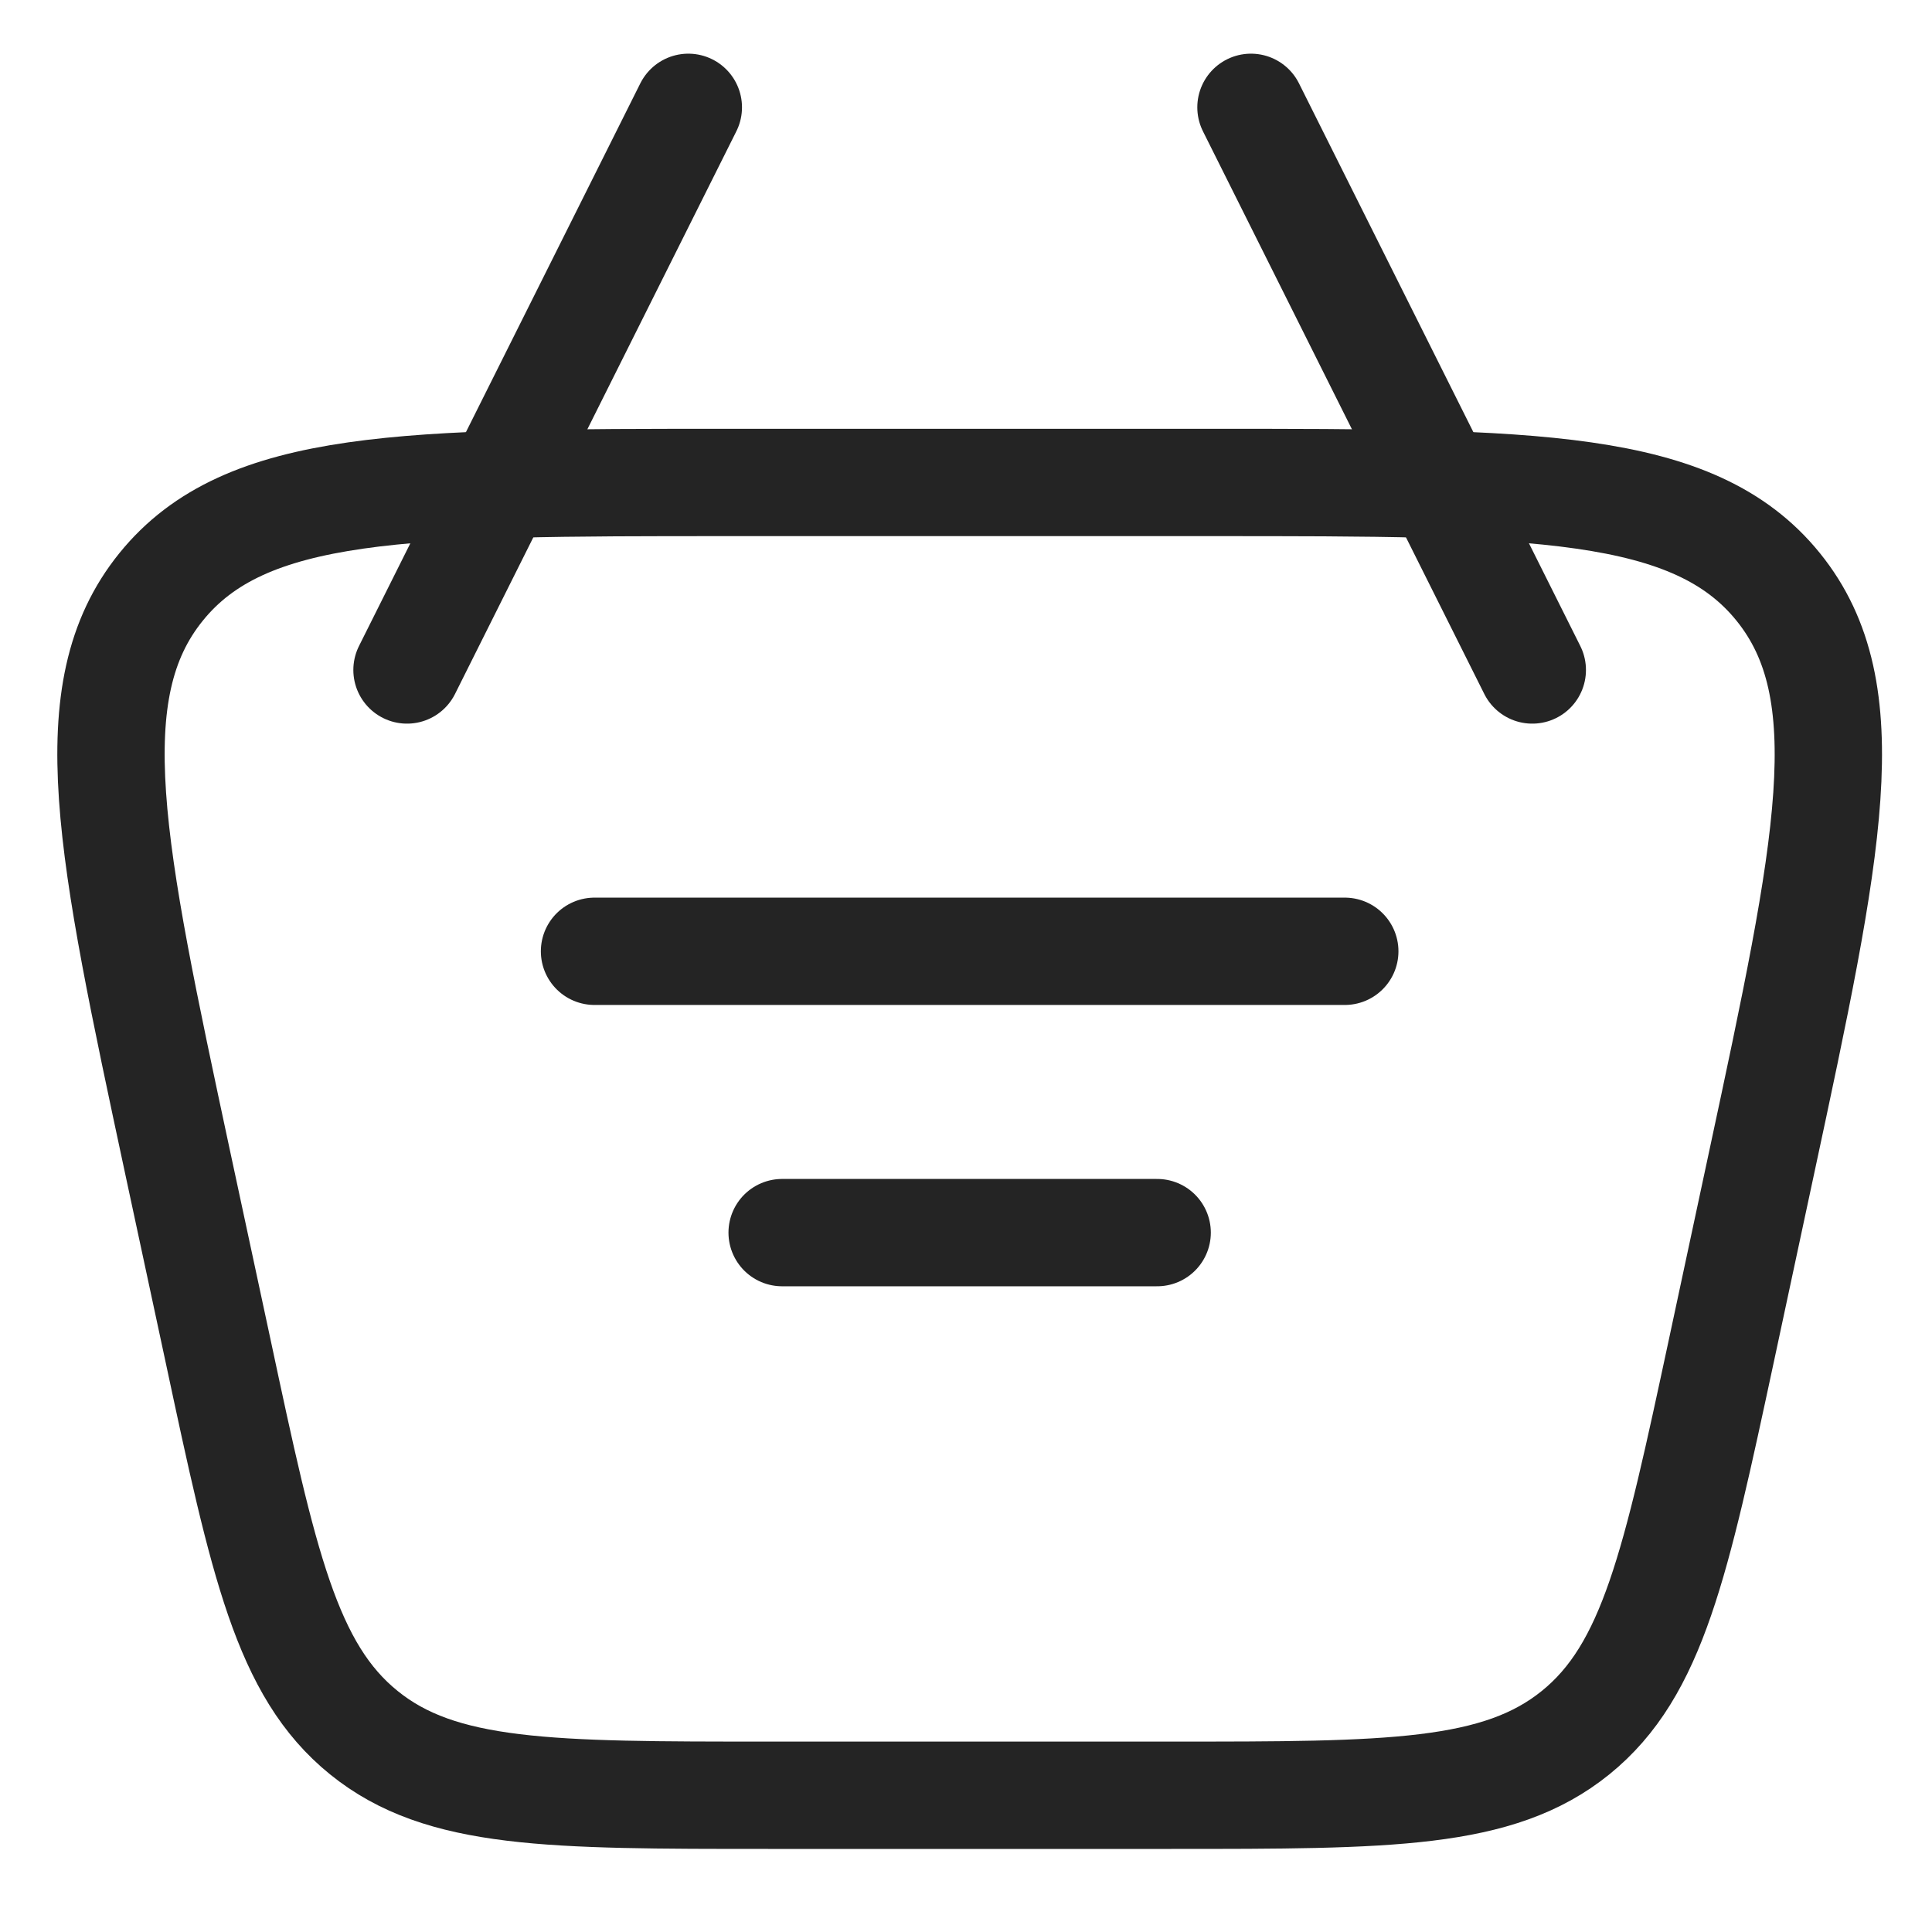 <svg width="18" height="18" viewBox="0 0 18 18" fill="none" xmlns="http://www.w3.org/2000/svg">
<path d="M1.656 10.835C1.029 7.905 0.714 6.44 1.501 5.468C2.288 4.495 3.786 4.495 6.782 4.495H11.287C14.283 4.495 15.78 4.495 16.567 5.468C17.354 6.441 17.04 7.905 16.412 10.835L16.038 12.582C15.612 14.568 15.4 15.56 14.679 16.143C13.958 16.726 12.943 16.726 10.913 16.726H7.156C5.125 16.726 4.11 16.726 3.39 16.143C2.669 15.56 2.455 14.568 2.031 12.582L1.656 10.835Z" stroke="#242424"/>
<path d="M5.539 8.863H12.529M7.287 11.484H10.781M14.276 6.242L11.655 1M3.792 6.242L6.413 1" stroke="#242424" stroke-linecap="round" stroke-linejoin="round"/>
</svg>
